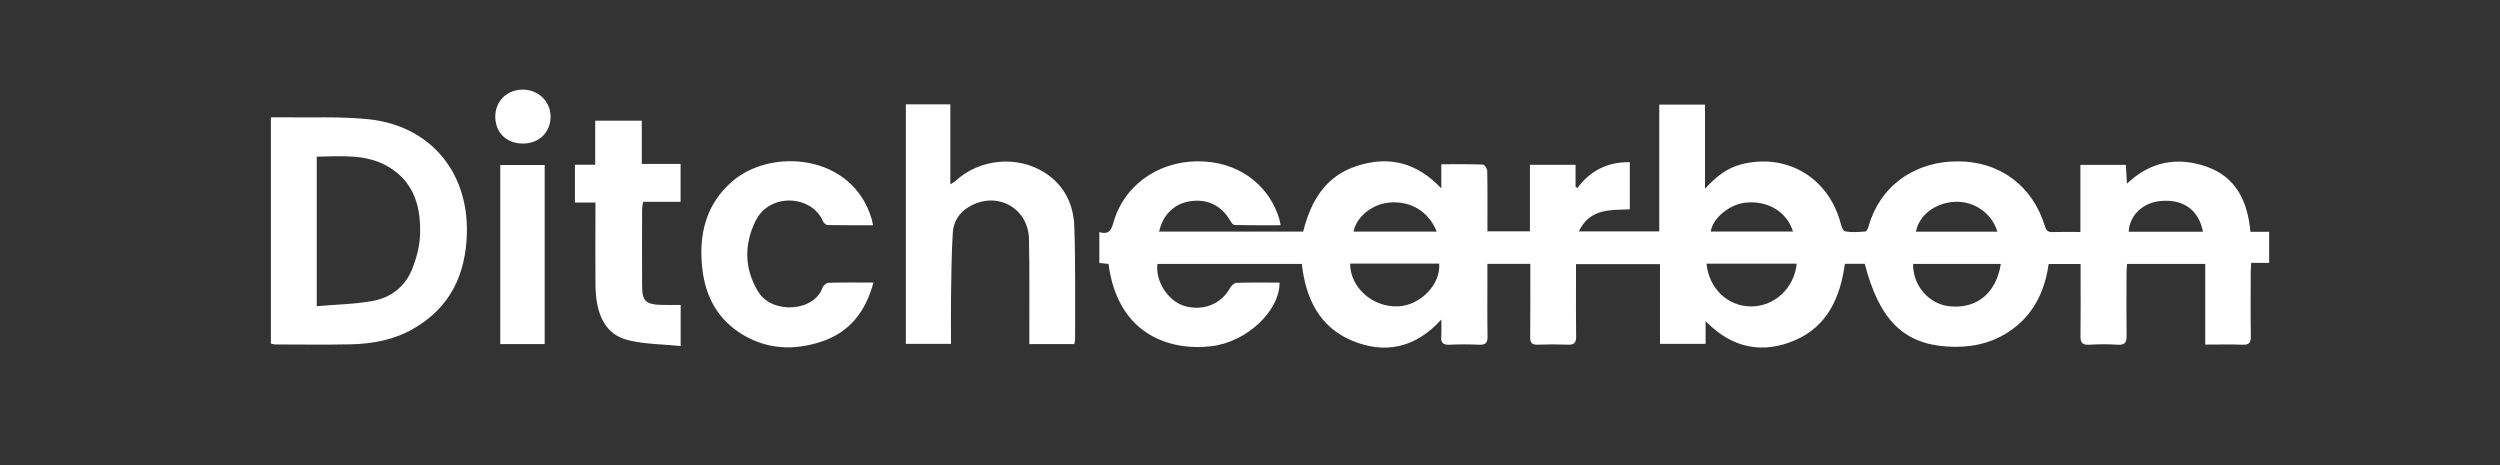 <?xml version="1.0" encoding="UTF-8"?> <svg xmlns="http://www.w3.org/2000/svg" id="Layer_1" data-name="Layer 1" version="1.1" viewBox="0 0 1920 357.46"><rect x="0" y="0" width="1920" height="357.46" fill="#333333" stroke="none"/><defs><style> .cls-1 { fill: #fff; stroke-width: 0px; } </style></defs><g id="hJDOI5.tif"><g><path class="cls-1" d="M1728.34,178h14.37v23.9h-13.81c-.14,2.9-.34,5.23-.35,7.55-.02,16.21-.16,32.43.09,48.64.07,4.75-1.03,6.85-6.27,6.65-9.3-.36-18.63-.1-28.74-.1v-61.95h-60.05c-.14,2.42-.4,4.76-.4,7.1-.04,15.99-.18,31.98.04,47.97.07,4.96-1.06,7.34-6.67,6.98-7.33-.47-14.74-.47-22.07-.01-5.57.35-6.75-1.95-6.67-6.94.24-15.54.09-31.09.08-46.64,0-2.64,0-5.27,0-8.39h-24.54c-3.01,21.68-12.22,40.29-31.49,52.6-14.2,9.07-30.03,11.88-46.69,10.76-33.53-2.25-51.91-20.7-63.05-63.51h-15.26c-3.41,25.43-13.27,47.97-38.32,58.71-24.93,10.68-48.35,6.2-68.64-14.7v17.46h-35.02v-61.25h-64.51c0,3.96,0,7.88,0,11.8,0,14.66-.14,29.32.08,43.97.07,4.67-1.54,6.27-6.19,6.1-7.8-.29-15.62-.29-23.41,0-4.49.16-5.73-1.59-5.68-5.83.19-16.21.09-32.42.09-48.64,0-2.39,0-4.78,0-7.56h-32.94c0,3.23,0,6.45,0,9.67,0,15.32-.18,30.65.11,45.97.1,5.02-1.54,6.65-6.5,6.43-7.57-.34-15.18-.38-22.74,0-5.16.26-6.74-1.73-6.32-6.56.32-3.71.06-7.48.06-12.78-19.77,21.85-43.26,26.75-68.44,16.28-25.25-10.49-35.75-32.54-38.69-58.98h-110.87c-1.74,13.13,8.08,28.47,20.53,32.23,14.13,4.26,28.25-1.26,34.99-13.4,1.02-1.84,3.22-4.23,4.95-4.29,11.09-.39,22.2-.2,33.28-.2.22,21.63-25.02,45.59-52.2,48.84-32.72,3.91-72.18-9.37-79.13-63.2-2.11-.21-4.3-.43-7.06-.71v-23.72c9.4,2.81,9.68-4.33,11.76-10.42,9.85-28.86,37.93-45.71,68.95-43.79,29.98,1.85,50.83,20.87,57.62,44.63.3,1.04.46,2.11.94,4.31-12.15,0-23.81.1-35.46-.16-1.16-.03-2.58-2.04-3.36-3.42-6.53-11.52-17.62-16.91-30.83-14.82-12.16,1.92-20.8,10.31-23.71,23.29h110.65c5.85-23.47,17.07-42.81,41.9-50.63,24.35-7.67,45.55-2.31,64.19,17.45v-18.54c11.17,0,21.59-.17,31.99.23,1.2.05,3.23,3.2,3.27,4.95.28,12.87.15,25.76.15,38.64v7.71h32.64v-51.11h35.04v16.93c.44.32.88.64,1.32.96,10.1-13.43,23.26-20.19,40.35-19.88v36.2c-14.79.61-30.7-.87-39.17,16.94h61.78v-97.4h35.14v64.64c8.55-9.4,17.08-16,27.87-18.75,34.08-8.71,65.55,9.27,75.63,42.93.91,3.04,2,7.99,3.85,8.42,5.07,1.17,10.61.61,15.92.2.94-.07,2.02-2.63,2.46-4.2,8.26-29.57,33.98-49.48,68.07-49.63,32.62-.14,57.96,18.93,67.21,49.75,1.06,3.52,2.47,4.63,5.92,4.54,6.86-.19,13.72-.05,21.38-.05v-51.53h34.89c.28,4.57.54,8.9.87,14.41,17.91-17.01,38.43-20.71,60.39-13.31,23.41,7.89,32.35,26.9,34.42,50.29ZM1036.88,202.47c.12,18.49,17.42,33.64,36.8,32.82,17.21-.72,33-17.02,31.58-32.82h-68.38ZM1310.58,202.49c1.94,19.19,16.38,32.83,34.34,32.84,17.96.01,33.03-14.06,34.97-32.84h-69.31ZM1536.64,202.7h-67.36c-.31,16.79,12.34,31.1,28.39,32.58,20.69,1.91,35.37-10.21,38.98-32.58ZM1533.99,177.9c-4.13-14.1-18.09-23.7-32.64-22.91-15.16.82-27.41,10.12-29.92,22.91h62.55ZM1103.4,177.87c-6.27-15.75-20.53-24.03-37.09-22.24-12.87,1.39-24.78,11.24-26.77,22.24h63.86ZM1377.03,177.82c-4.71-15.06-18.97-23.78-35.97-22.24-12.65,1.14-25.78,11.88-27.2,22.24h63.17ZM1691.9,177.95c-3.34-16.69-14.89-24.98-32.06-23.63-13.92,1.1-24.33,10.86-25.01,23.63h57.07Z"></path><path class="cls-1" d="M208.04,263.9V90.1c3.14,0,5.97-.04,8.79,0,21.82.36,43.78-.73,65.43,1.39,47.38,4.64,77.32,39.78,76.3,87.17-.69,31.98-12.71,57.63-41.4,73.98-14.87,8.48-31.27,11.46-48.1,11.81-19.15.4-38.32.11-57.49.09-1.06,0-2.12-.38-3.53-.65ZM243.26,235.12c14.65-1.25,28.91-1.47,42.77-3.94,14.32-2.55,25.36-11.26,30.71-25.01,3.16-8.12,5.53-17.03,5.86-25.67.79-21.1-4.31-40.42-24-52.23-17.15-10.29-36.29-8.22-55.33-7.95v114.8Z"></path><path class="cls-1" d="M695.69,80.11h34.18v61.49c1.94-1.28,3-1.79,3.83-2.55,18.62-17.27,47.97-20.01,69.21-6.09,14.51,9.51,21.53,24.01,22.13,40.55,1.06,29.04.53,58.14.63,87.22,0,1.05-.36,2.1-.61,3.49h-34.54c0-2.62,0-5.17,0-7.72-.05-24.19.2-48.39-.24-72.58-.45-24.62-25.19-37.72-46.37-24.94-7.43,4.49-11.65,11.35-12.16,19.58-.98,15.92-1.1,31.9-1.35,47.85-.19,12.4-.04,24.8-.04,37.7h-34.66V80.11Z"></path><path class="cls-1" d="M670.44,172.98c-11.9,0-23.42.1-34.94-.14-1.23-.03-2.97-1.76-3.55-3.1-8.65-19.97-40.84-21.81-51.53-.36-8.98,18.02-8.97,36.89,1.85,54.62,10.74,17.59,42.99,15.4,49.39-3.01.57-1.65,2.92-3.78,4.5-3.82,11.31-.33,22.63-.18,34.65-.18-5.97,22.24-18.24,38.2-39.89,45.36-20.98,6.93-41.74,6.19-61.06-5.67-18.58-11.4-27.98-28.76-30.43-49.89-3.01-26.03,2.29-49.67,23.04-67.59,29.89-25.8,92.23-21.17,107.04,29.19.37,1.25.53,2.56.93,4.59Z"></path><path class="cls-1" d="M441.53,155.55v-29.05h15.59v-33.81h35.77v33.2h29.79v29.07h-28.81c-.32,2.4-.73,4.08-.74,5.75-.04,19.76-.11,39.52.01,59.28.07,10.9,2.9,13.71,13.83,14.15,5.07.2,10.16.03,15.77.03v31.59c-13.88-1.44-27.62-1.35-40.54-4.57-16.95-4.23-24.66-18.94-24.88-42.44-.17-18.43-.02-36.86-.02-55.28,0-2.39,0-4.79,0-7.93h-15.78Z"></path><path class="cls-1" d="M418.31,264.22h-34.09V126.71h34.09v137.51Z"></path><path class="cls-1" d="M380.37,89.83c-.08-12.03,8.79-20.9,20.99-21,11.96-.1,21.41,8.98,21.47,20.64.06,12.09-8.67,20.69-21.08,20.77-12.54.09-21.29-8.27-21.37-20.42Z"></path></g></g></svg> 